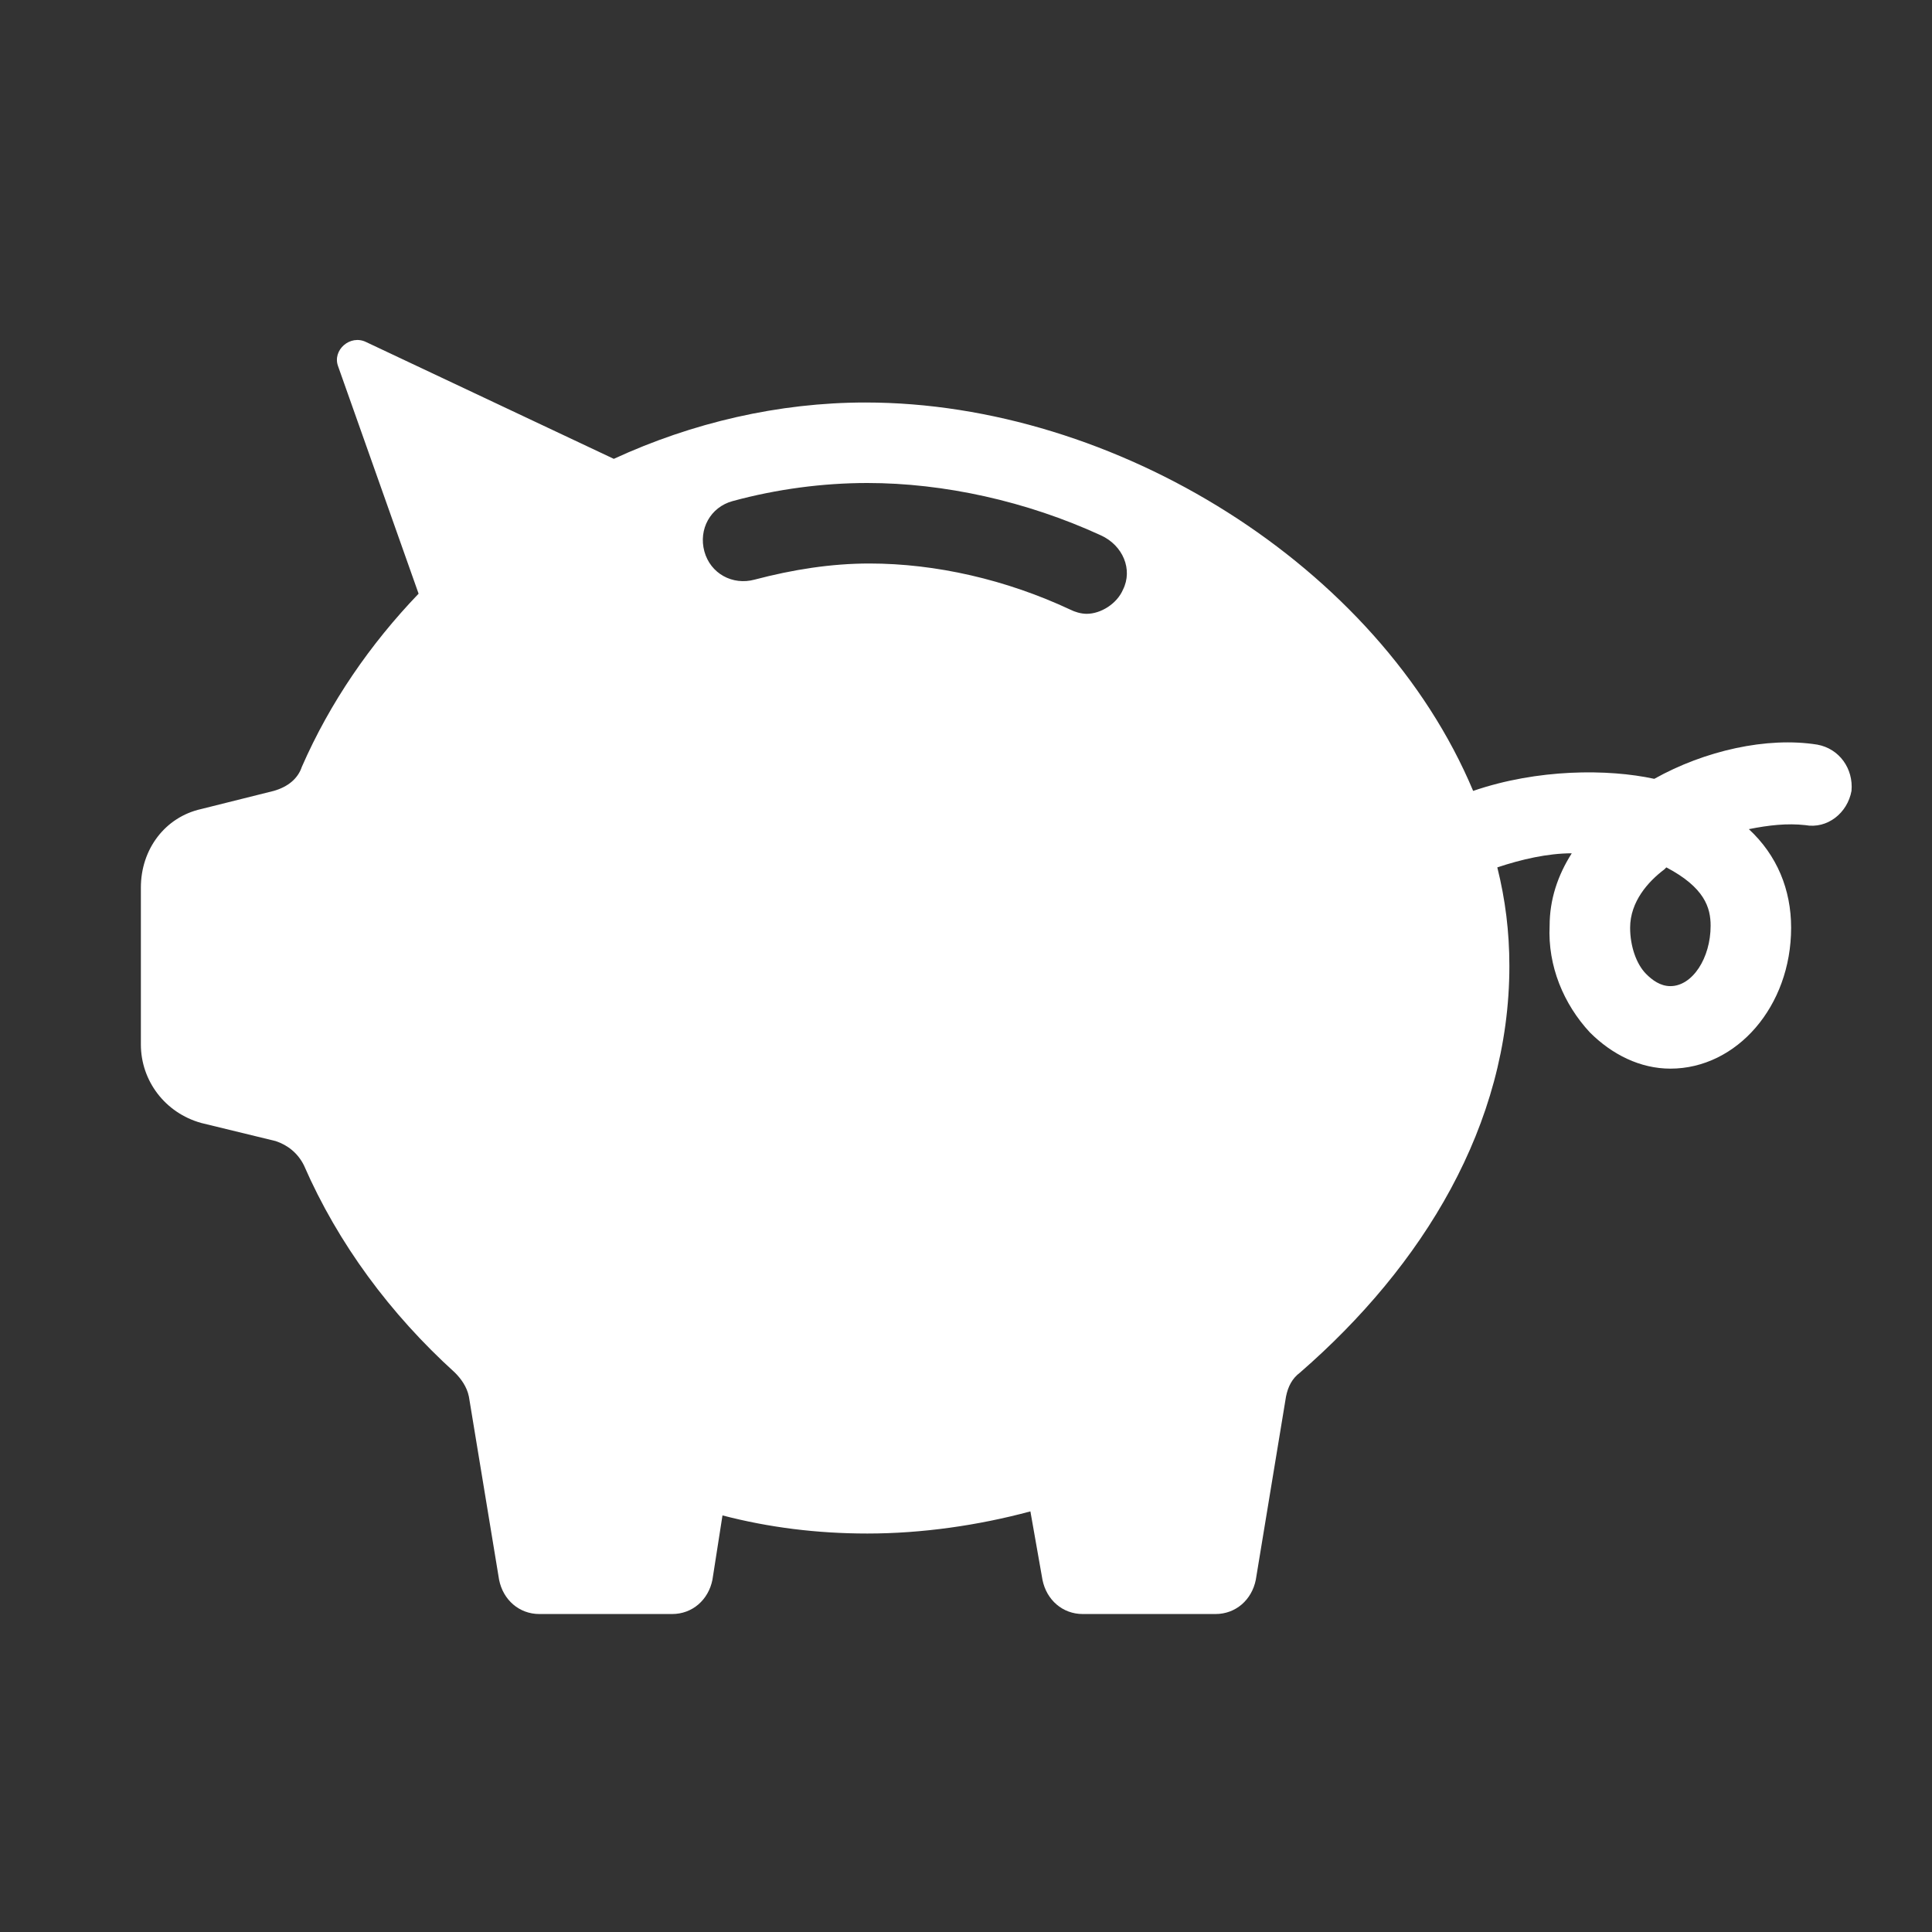 <svg xmlns="http://www.w3.org/2000/svg" xmlns:xlink="http://www.w3.org/1999/xlink" width="96" height="96" xml:space="preserve" overflow="hidden"><rect width="100%" height="100%" fill="#333333" stroke="none"/><defs fill="#ffffff"><clipPath id="clip0" fill="#ffffff"><rect x="990" y="278" width="96" height="96" fill="#ffffff"/></clipPath></defs><g clip-path="url(#clip0)" transform="translate(-990 -278)"><path d="M1073 327C1072.5 327 1072.1 326.7 1071.8 326.4 1071.3 325.9 1071 325 1071 324.1 1071 322.8 1071.9 321.8 1072.7 321.2L1072.8 321.1C1074.7 322.1 1075 323.1 1075 324 1075 325.6 1074.1 327 1073 327ZM1045.8 307.3C1045.5 308 1044.7 308.5 1044 308.5 1043.7 308.5 1043.4 308.4 1043.2 308.3 1040 306.8 1036.5 306 1033.2 306 1031.3 306 1029.4 306.3 1027.5 306.8 1026.4 307.1 1025.3 306.5 1025 305.4 1024.7 304.3 1025.3 303.2 1026.4 302.9 1028.6 302.3 1030.9 302 1033.1 302 1036.9 302 1041 302.9 1044.7 304.6 1045.8 305.1 1046.3 306.3 1045.8 307.3ZM1080.3 315C1077.8 314.6 1074.7 315.3 1072.2 316.7 1069.9 316.2 1066.4 316.2 1063.2 317.3 1058.5 306.1 1045.4 298 1033 298 1028.7 298 1024.4 299 1020.5 300.8L1008.2 295C1007.4 294.6 1006.5 295.4 1006.8 296.2L1010.8 307.5C1008.4 310 1006.4 312.9 1005 316.1 1004.8 316.7 1004.3 317.1 1003.6 317.3L1000 318.2C998.2 318.6 997 320.2 997 322.1L997 329.9C997 331.7 998.2 333.3 1000 333.8L1003.7 334.7C1004.3 334.9 1004.8 335.3 1005.1 335.9 1006.8 339.8 1009.4 343.3 1012.6 346.2 1012.9 346.5 1013.2 346.9 1013.3 347.4L1014.8 356.5C1015 357.5 1015.8 358.2 1016.8 358.2L1023.4 358.2C1024.4 358.2 1025.2 357.5 1025.4 356.5L1025.9 353.3C1028.2 353.9 1030.6 354.2 1033.1 354.2 1035.8 354.2 1038.6 353.8 1041.2 353.1L1041.8 356.5C1042 357.5 1042.8 358.2 1043.8 358.2L1050.4 358.2C1051.4 358.2 1052.2 357.5 1052.4 356.5L1053.9 347.4C1054 346.9 1054.2 346.5 1054.6 346.2 1060.7 340.9 1065 333.9 1065 326 1065 324.3 1064.8 322.7 1064.4 321.1 1065.6 320.7 1066.9 320.4 1068.1 320.4 1067.4 321.5 1067 322.7 1067 324 1066.9 326 1067.7 327.9 1069 329.3 1070.1 330.4 1071.5 331.1 1073 331.1 1076.3 331.1 1079 328 1079 324.1 1079 322.2 1078.3 320.5 1076.9 319.2 1077.9 319 1078.8 318.9 1079.7 319 1080.8 319.2 1081.8 318.4 1082 317.3 1082.1 316.2 1081.4 315.2 1080.3 315Z" fill="#ffffff"/></g></svg>